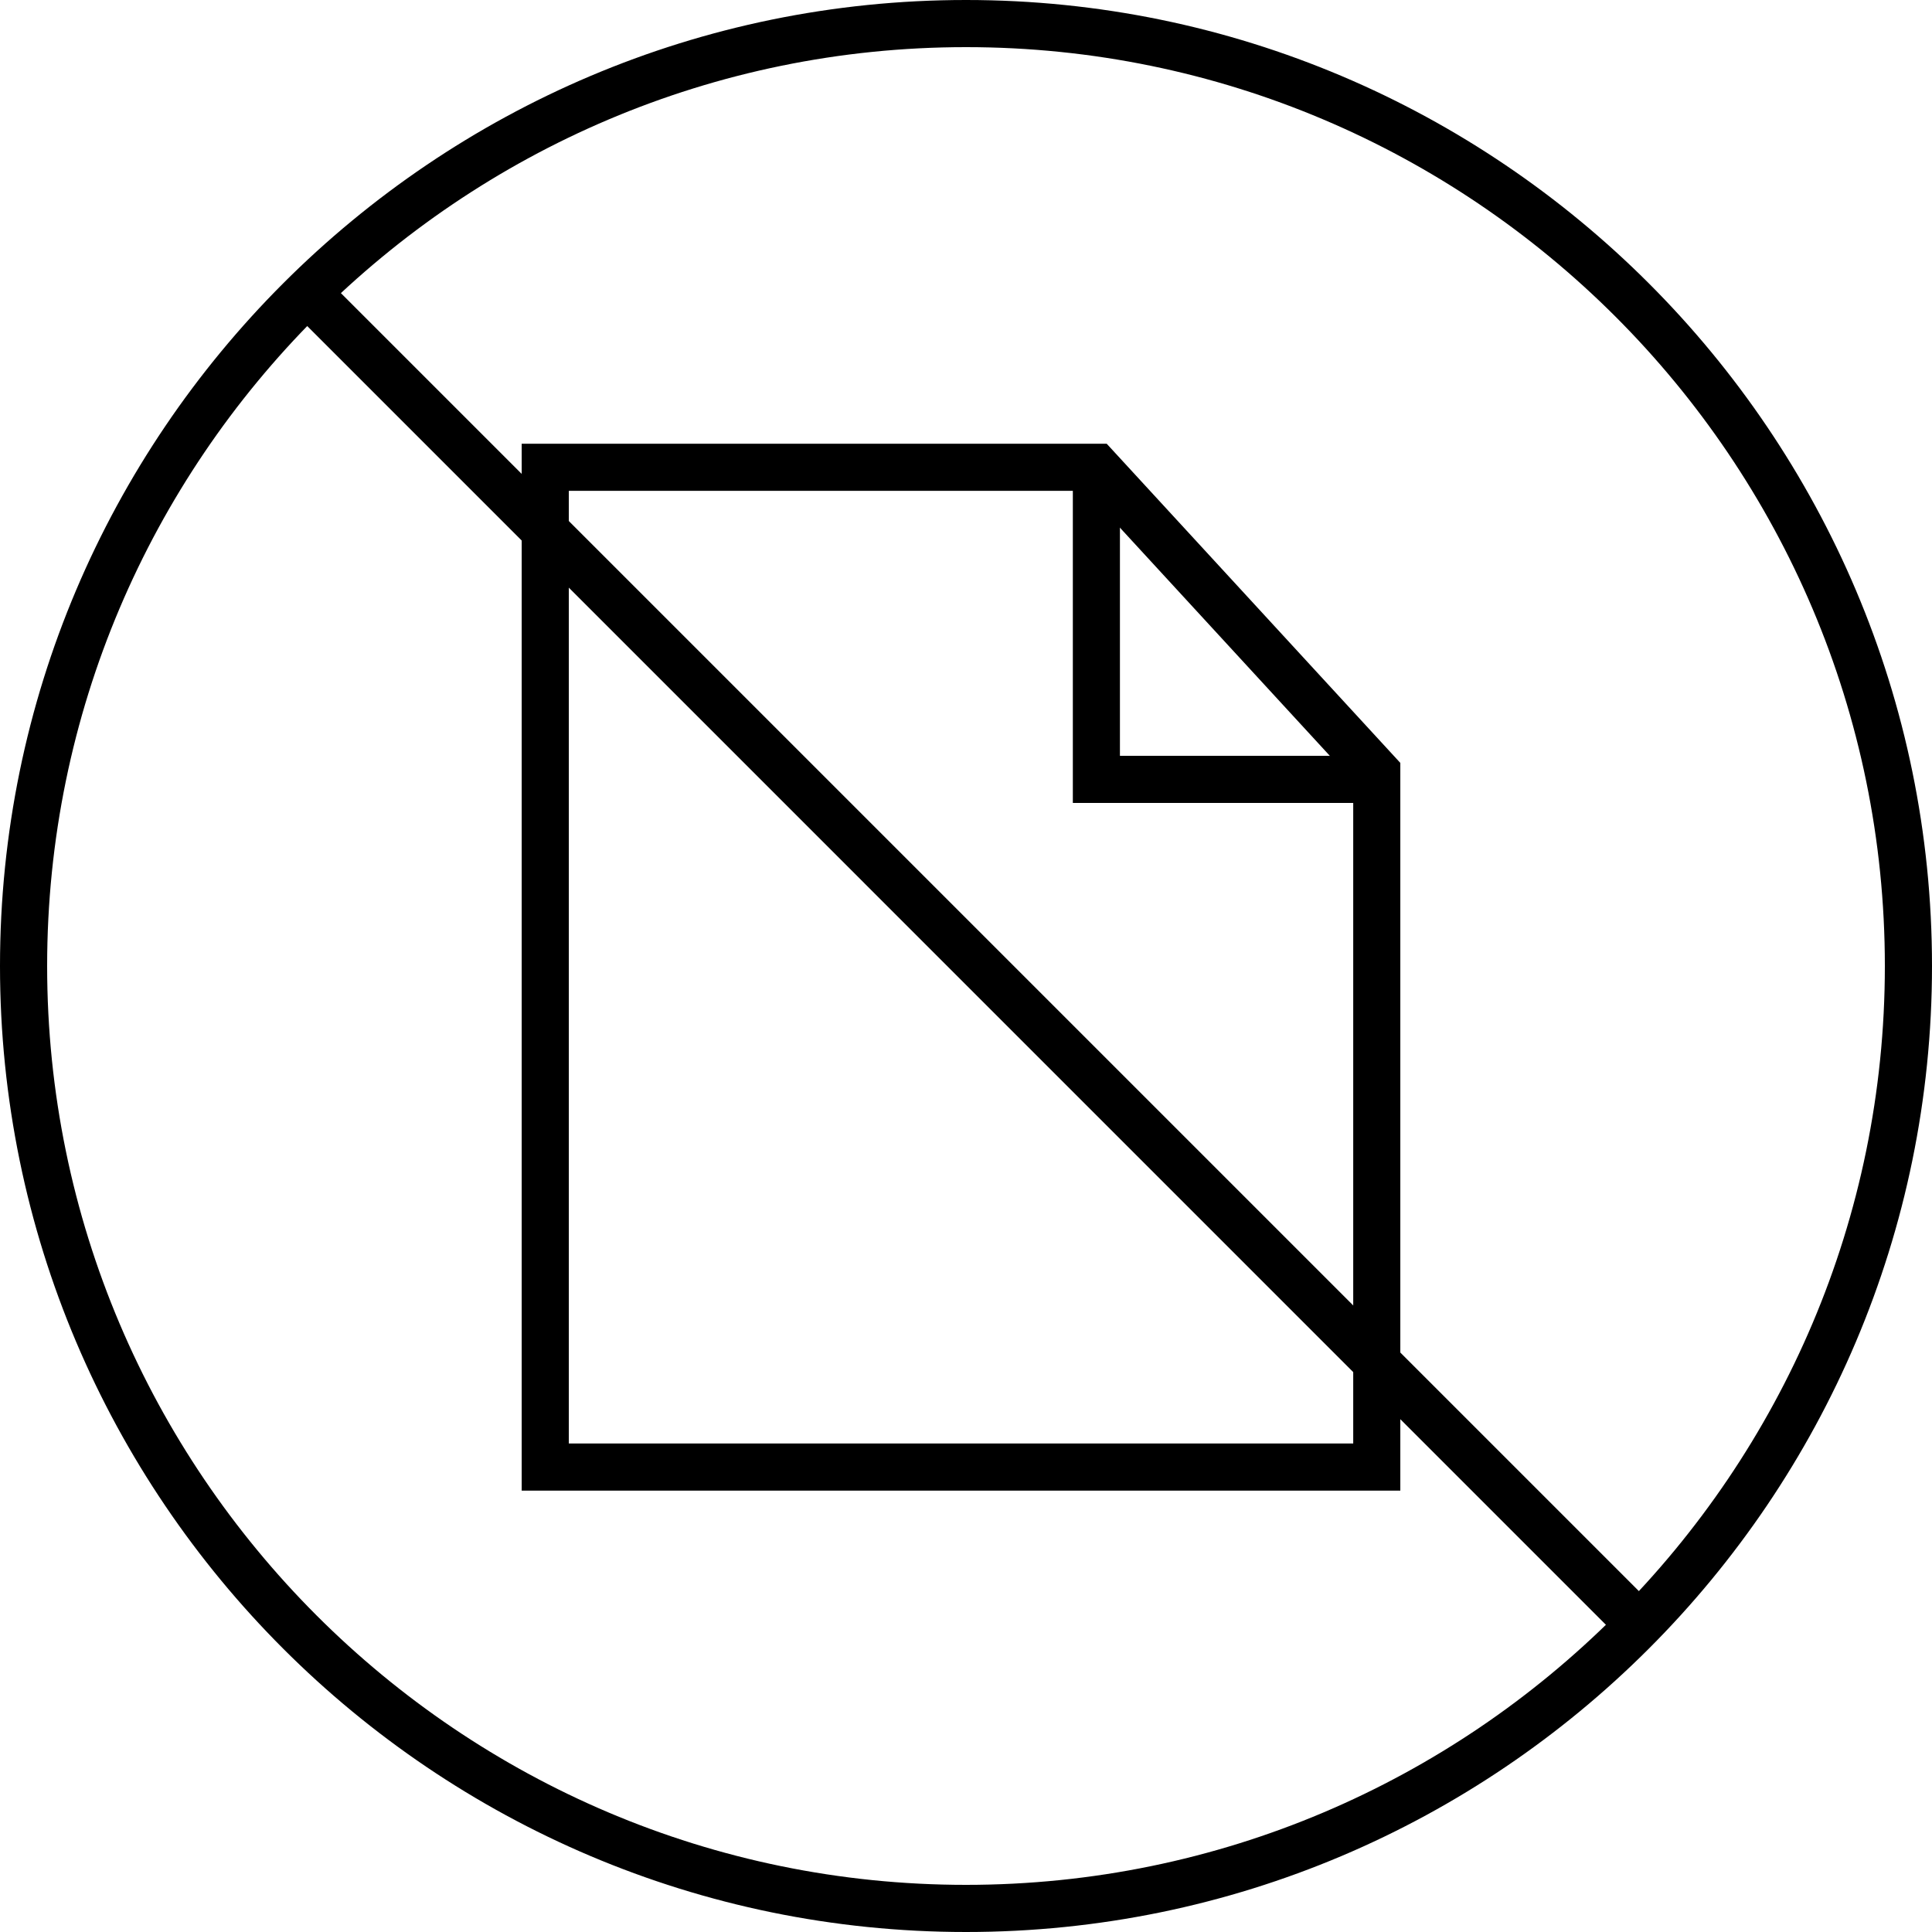 <?xml version="1.0" encoding="UTF-8"?>
<svg width="40px" height="40px" viewBox="0 0 40 40" version="1.1" xmlns="http://www.w3.org/2000/svg" xmlns:xlink="http://www.w3.org/1999/xlink">
    <title>无纸化办公</title>
    <g id="uRT" stroke="none" stroke-width="1" fill="none" fill-rule="evenodd">
        <g id="uRT-放疗云" transform="translate(-690, -2604)" fill="#000000">
            <g id="无纸化办公" transform="translate(690, 2604)">
                <path d="M20,0.976 C9.51,0.976 0.976,9.51 0.976,20 C0.976,30.49 9.51,39.024 20,39.024 C30.49,39.024 39.024,30.49 39.024,20 C39.024,9.51 30.49,0.976 20,0.976 M20,40 C8.972,40 0,31.028 0,20 C0,8.972 8.972,0 20,0 C31.028,0 40,8.972 40,20 C40,31.028 31.028,40 20,40" id="Fill-1"></path>
                <path d="M11.777,29.886 L28.017,29.886 L28.017,16.175 L22.485,10.162 L11.777,10.162 L11.777,29.886 Z M28.992,30.862 L10.801,30.862 L10.801,9.187 L22.913,9.187 L28.992,15.795 L28.992,30.862 Z" id="Fill-3"></path>
                <polygon id="Fill-5" points="28.505 16.624 22.212 16.624 22.212 9.674 23.187 9.674 23.187 15.649 28.505 15.649"></polygon>
                <polygon id="Fill-7" points="33.585 33.976 6.009 6.399 6.698 5.709 34.275 33.286"></polygon>
            </g>
        </g>
    </g>
</svg>